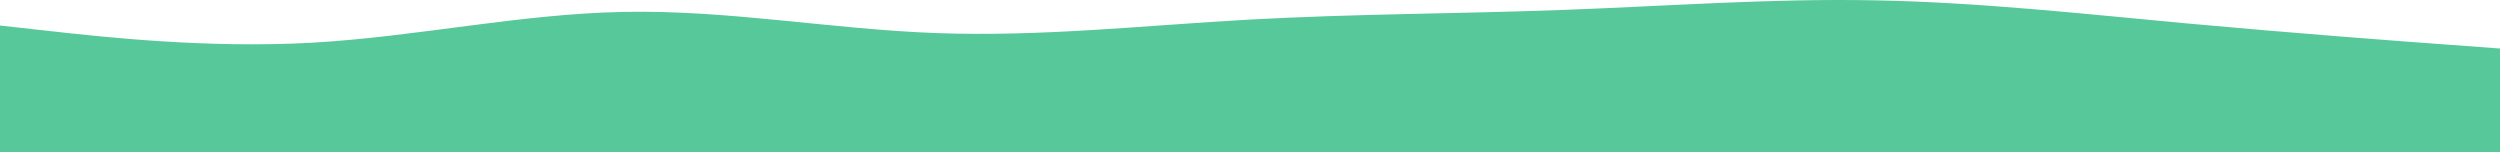 <svg width="1919" height="117" viewBox="0 0 1919 117" fill="none" xmlns="http://www.w3.org/2000/svg">
<rect width="1920" height="72.815" transform="translate(-1 44.944)" fill="#56C89A"/>
<path d="M-1 19.488L39 23.928C79 28.368 159 37.248 239 32.808C319 28.368 399 10.608 479 9.137C559 7.556 639 22.54 719 25.399C799 28.368 879 19.488 959 15.048C1039 10.608 1119 10.608 1199 7.639C1279 4.781 1359 -1.324 1439 0.258C1519 1.728 1599 10.608 1679 18.017C1759 25.315 1839 31.42 1879 34.279L1919 37.248V46.127H1879C1839 46.127 1759 46.127 1679 46.127C1599 46.127 1519 46.127 1439 46.127C1359 46.127 1279 46.127 1199 46.127C1119 46.127 1039 46.127 959 46.127C879 46.127 799 46.127 719 46.127C639 46.127 559 46.127 479 46.127C399 46.127 319 46.127 239 46.127C159 46.127 79 46.127 39 46.127H-1V19.488Z" fill="#56C89A"/>
</svg>
